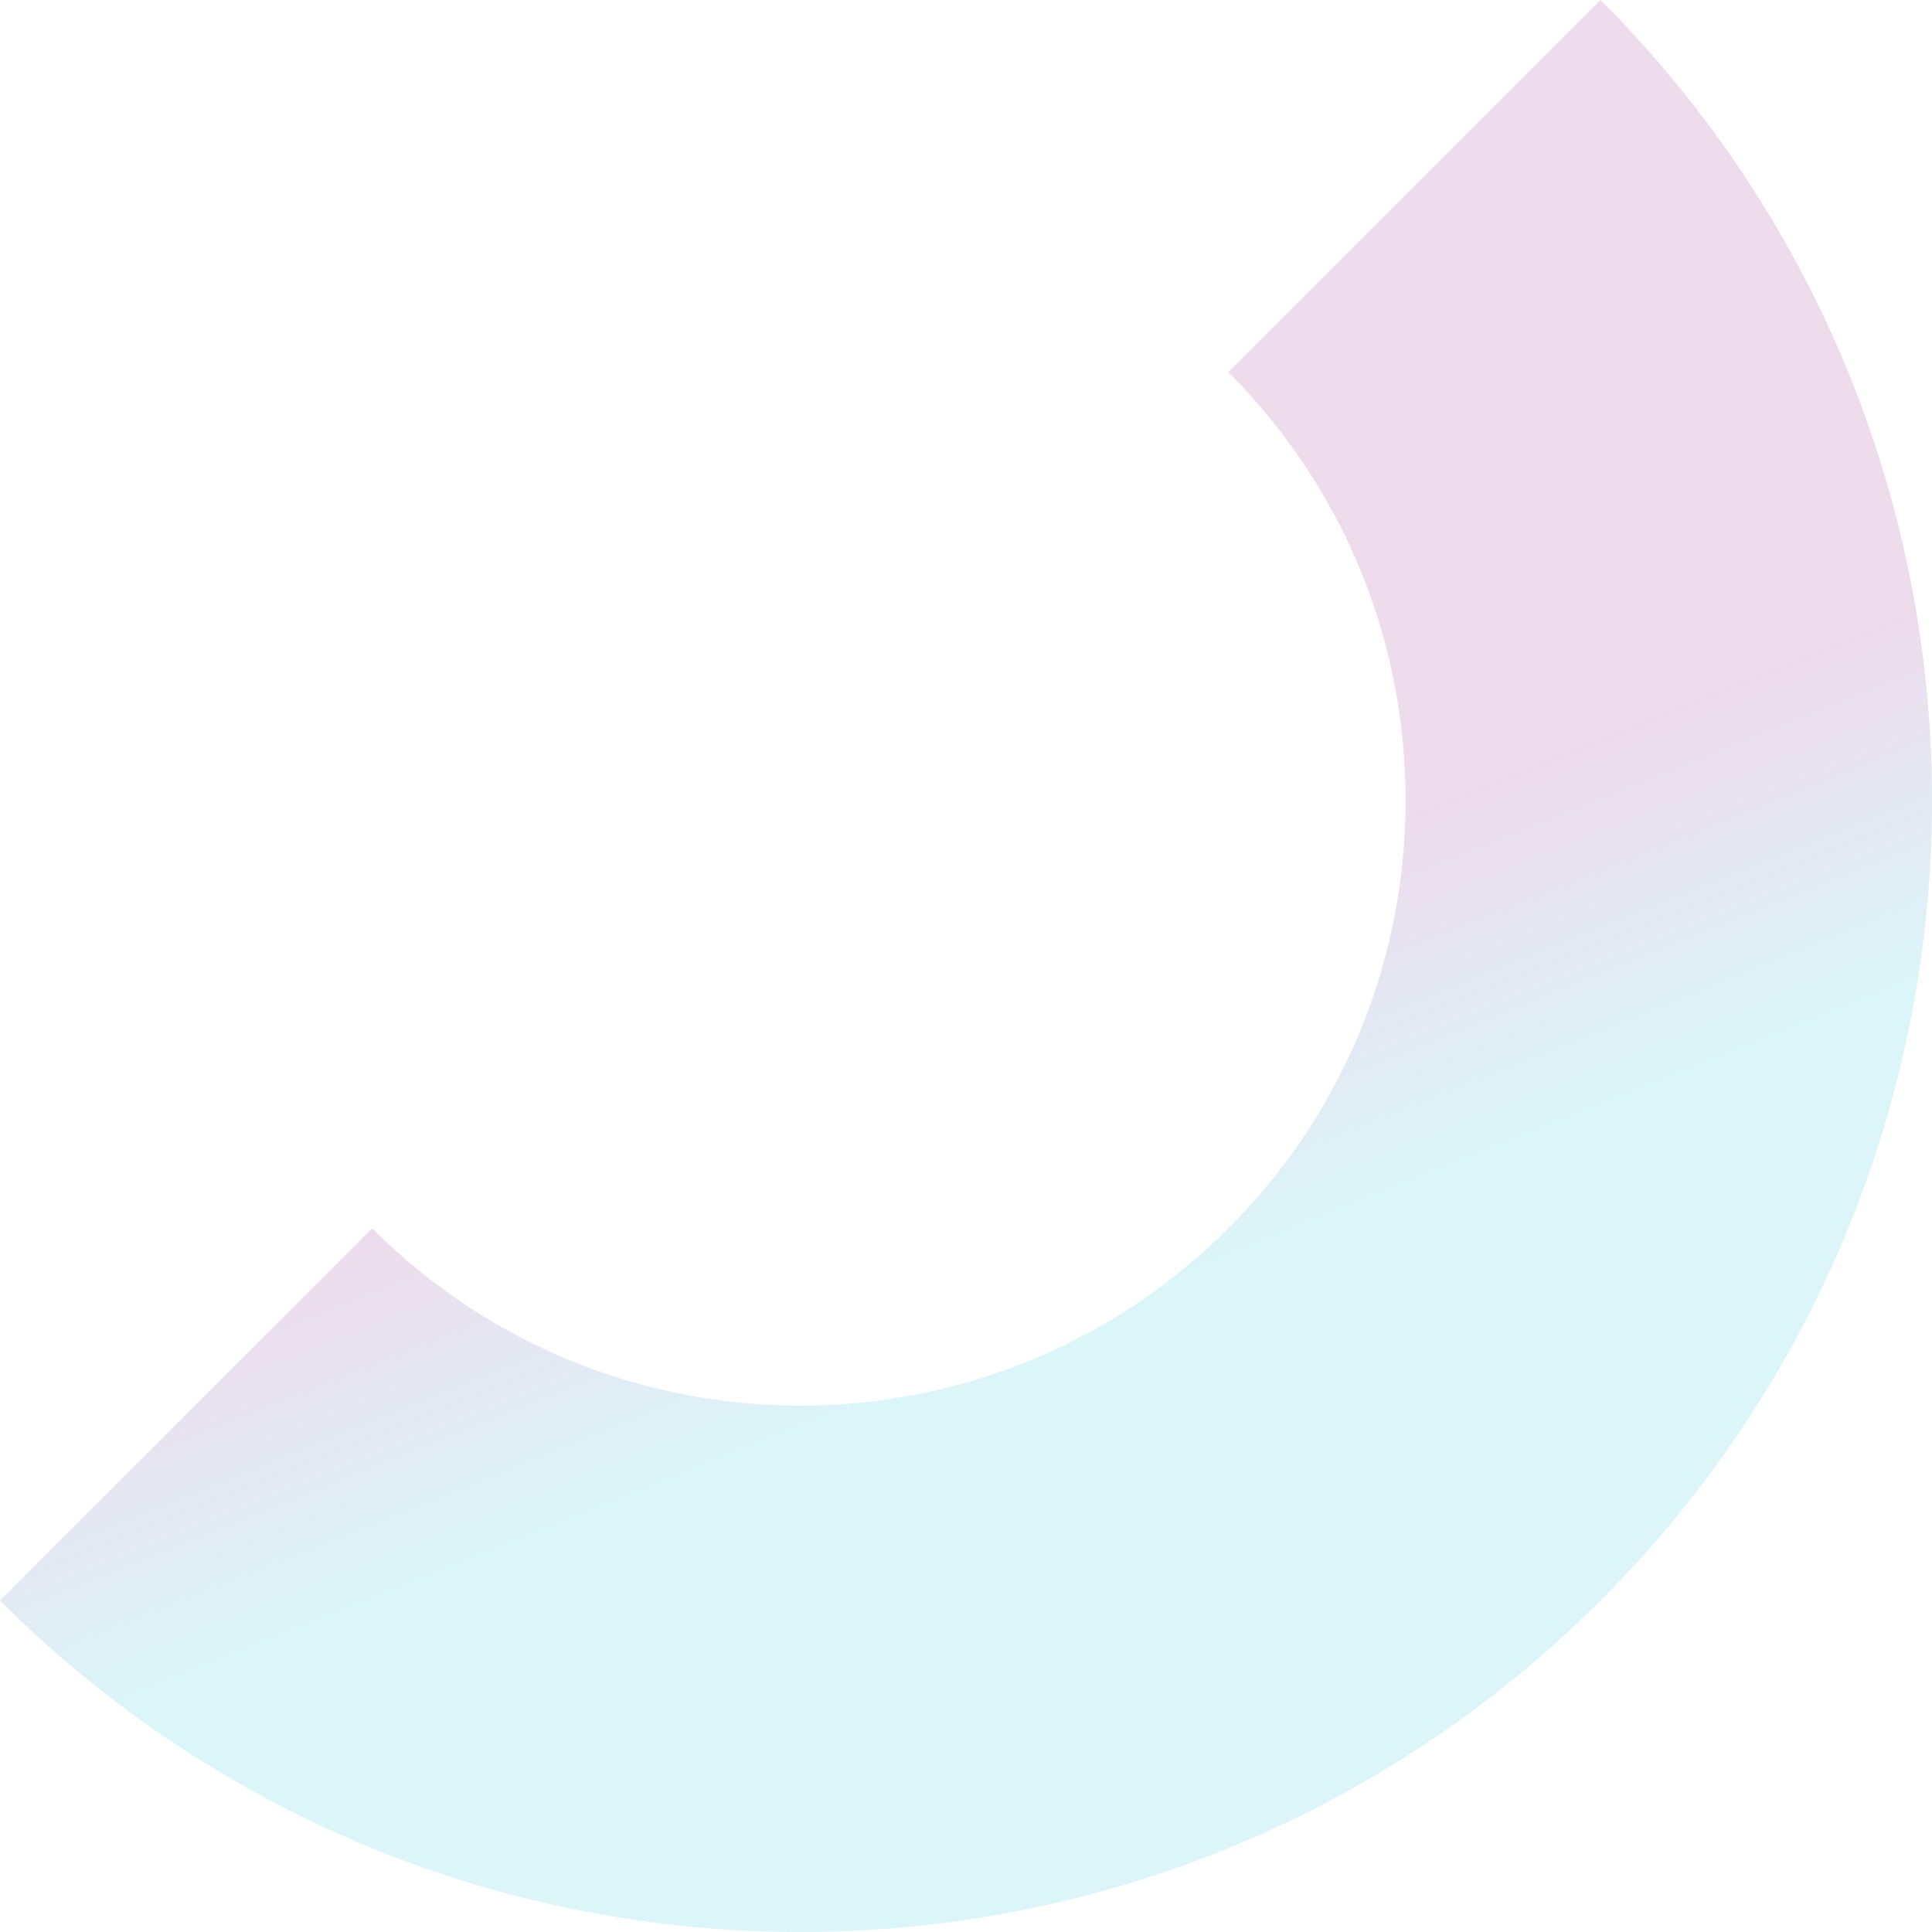<?xml version="1.0" encoding="utf-8"?>
<!-- Generator: Adobe Illustrator 27.2.0, SVG Export Plug-In . SVG Version: 6.00 Build 0)  -->
<svg version="1.1" id="Ebene_1" xmlns="http://www.w3.org/2000/svg" xmlns:xlink="http://www.w3.org/1999/xlink" x="0px" y="0px"
	 width="293.62px" height="293.62px" viewBox="0 0 293.62 293.62" style="enable-background:new 0 0 293.62 293.62;"
	 xml:space="preserve">
<style type="text/css">
	.st0{opacity:0.14;fill:none;stroke:url(#SVGID_1_);stroke-width:80;enable-background:new    ;}
</style>
<linearGradient id="SVGID_1_" gradientUnits="userSpaceOnUse" x1="-112.23" y1="603.549" x2="-112.487" y2="603.335" gradientTransform="matrix(93.338 93.338 -186.676 186.676 123378.961 -102021.102)">
	<stop  offset="0" style="stop-color:#00BCD5"/>
	<stop  offset="1" style="stop-color:#85007A"/>
</linearGradient>
<path class="st0" d="M214.96,28.28c51.55,51.55,51.55,135.13,0,186.68c-51.55,51.55-135.13,51.55-186.68,0"/>
</svg>
